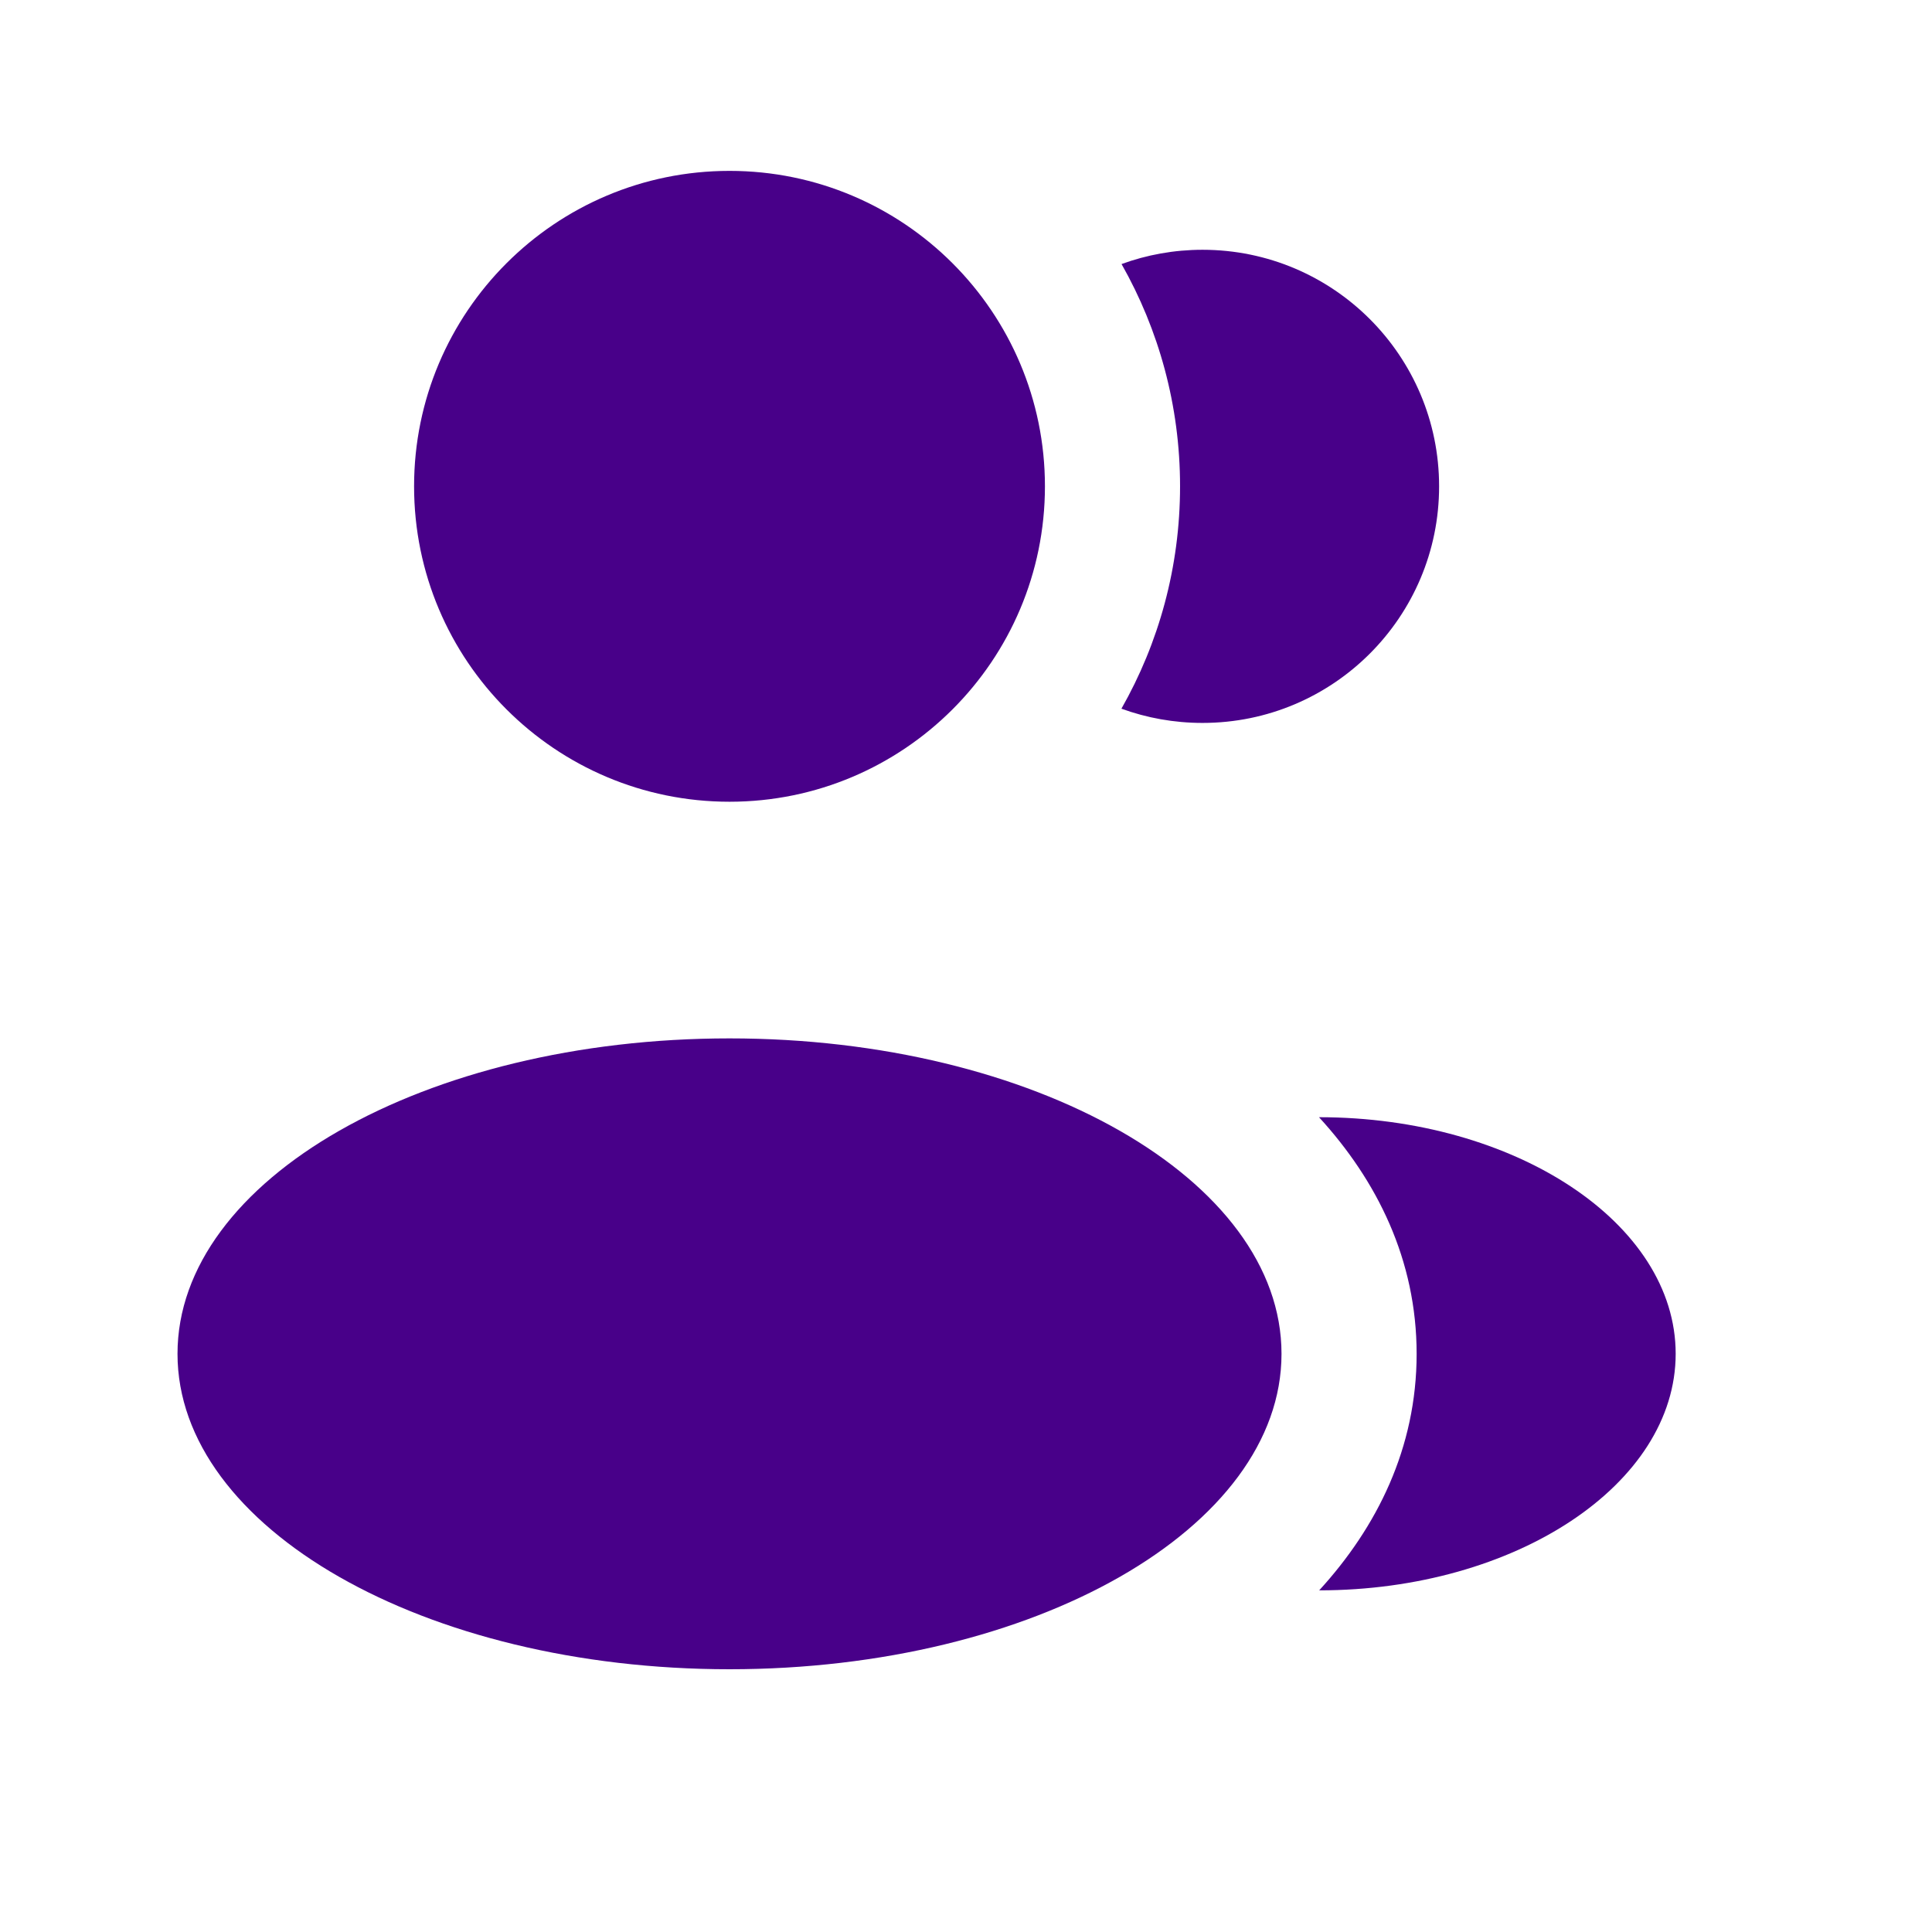 <svg width="49" height="49" viewBox="0 0 49 49" fill="none" xmlns="http://www.w3.org/2000/svg">
<g id="Users Group 2">
<g id="Vector">
<path d="M26.502 12.334C26.502 16.752 22.92 20.334 18.502 20.334C14.084 20.334 10.502 16.752 10.502 12.334C10.502 7.916 14.084 4.334 18.502 4.334C22.92 4.334 26.502 7.916 26.502 12.334Z" fill="#480089"/>
<path d="M32.502 34.336C32.502 38.754 26.234 42.336 18.502 42.336C10.77 42.336 4.502 38.754 4.502 34.336C4.502 29.918 10.77 26.336 18.502 26.336C26.234 26.336 32.502 29.918 32.502 34.336Z" fill="#480089"/>
<path d="M42.499 34.335C42.499 37.649 38.428 40.335 33.458 40.335C34.922 38.734 35.929 36.725 35.929 34.338C35.929 31.948 34.92 29.936 33.453 28.335C38.423 28.335 42.499 31.021 42.499 34.335Z" fill="#480089"/>
<path d="M36.499 12.335C36.499 15.649 33.813 18.335 30.499 18.335C29.777 18.335 29.084 18.208 28.442 17.974C29.389 16.309 29.929 14.384 29.929 12.333C29.929 10.284 29.389 8.36 28.445 6.697C29.085 6.463 29.777 6.335 30.499 6.335C33.813 6.335 36.499 9.022 36.499 12.335Z" fill="#480089"/>
</g>
</g>
</svg>

